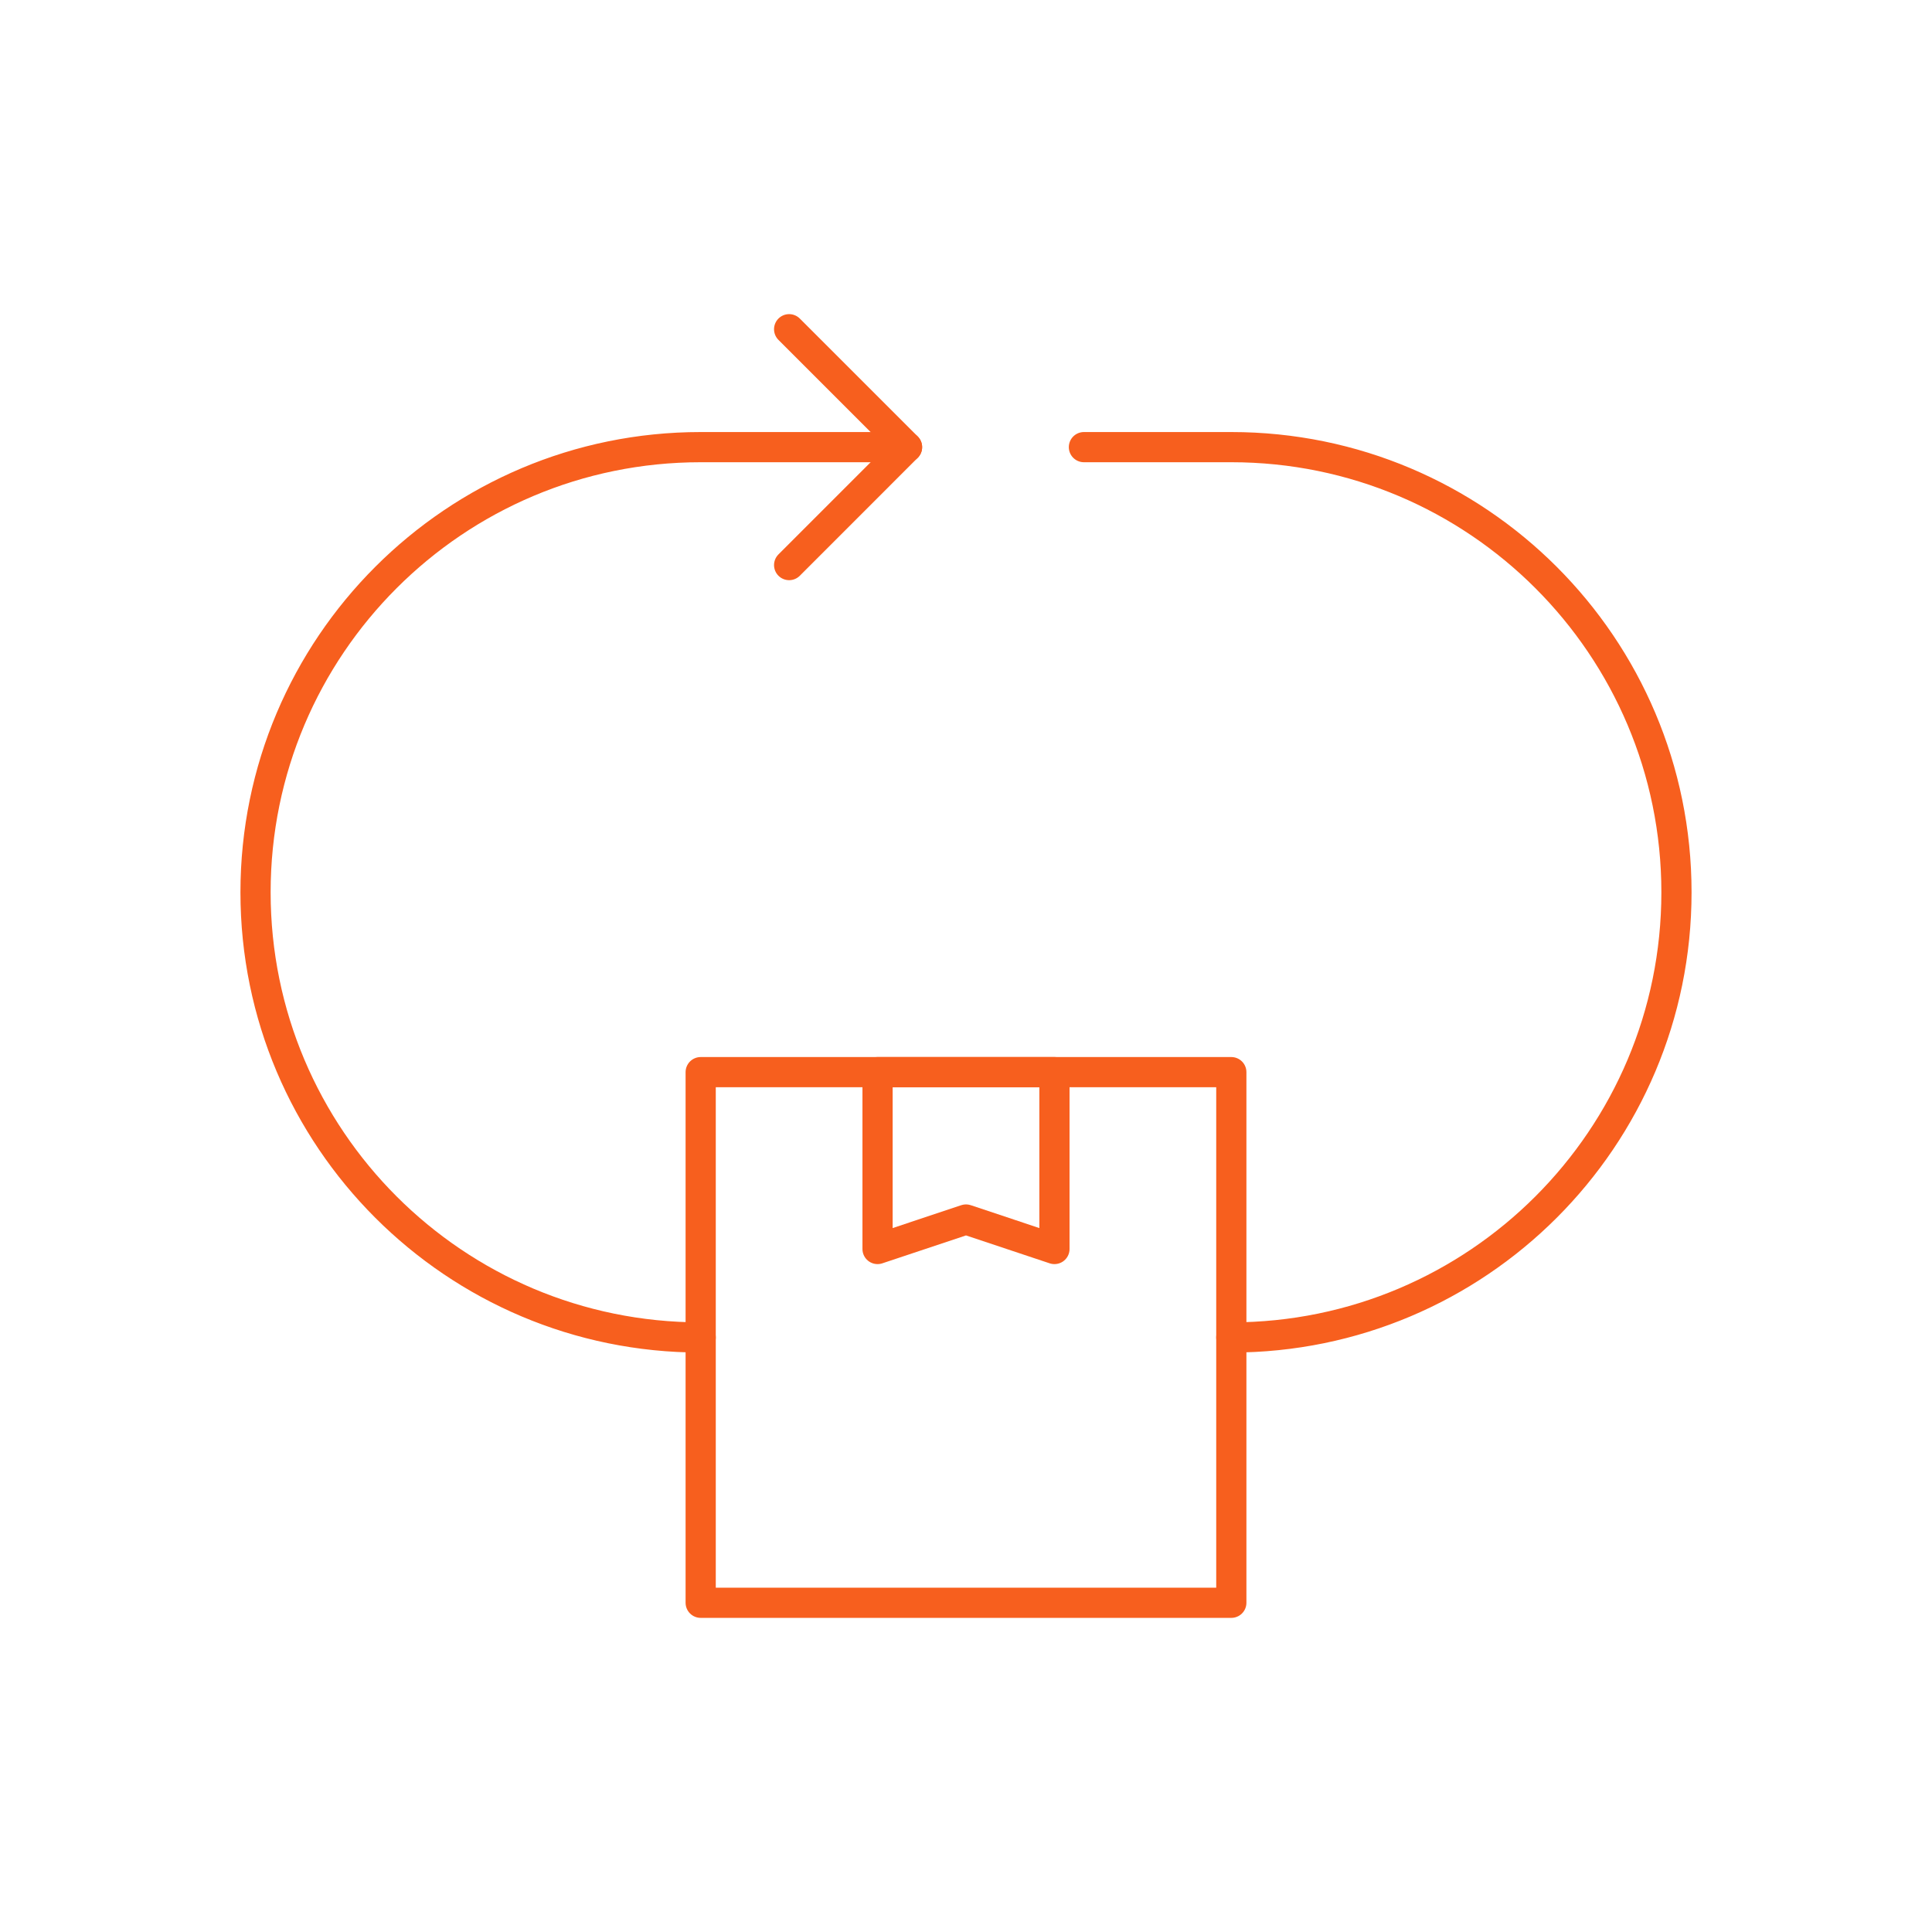 <svg width="64" height="64" viewBox="0 0 64 64" fill="none" xmlns="http://www.w3.org/2000/svg">
<mask id="mask0_8130_15774" style="mask-type:luminance" maskUnits="userSpaceOnUse" x="7" y="7" width="50" height="50">
<path d="M7 7H57V57H7V7Z" fill="white"/>
</mask>
<g mask="url(#mask0_8130_15774)">
<path d="M23.211 53.094H40.789V35.516H23.211V53.094Z" stroke="#F75F1E" stroke-miterlimit="10" stroke-linecap="round" stroke-linejoin="round"/>
</g>
<path d="M29.07 41.375L32 40.398L34.93 41.375V35.516H29.07V41.375Z" stroke="#F75F1E" stroke-miterlimit="10" stroke-linecap="round" stroke-linejoin="round"/>
<mask id="mask1_8130_15774" style="mask-type:luminance" maskUnits="userSpaceOnUse" x="7" y="7" width="50" height="50">
<path d="M7 7H57V57H7V7Z" fill="white"/>
</mask>
<g mask="url(#mask1_8130_15774)">
<path d="M23.211 44.305C15.067 44.305 8.465 37.703 8.465 29.559C8.465 21.415 15.067 14.812 23.211 14.812H30.047" stroke="#F75F1E" stroke-miterlimit="10" stroke-linecap="round" stroke-linejoin="round"/>
<path d="M40.789 44.305C48.933 44.305 55.535 37.703 55.535 29.559C55.535 21.415 48.933 14.812 40.789 14.812H35.906" stroke="#F75F1E" stroke-miterlimit="10" stroke-linecap="round" stroke-linejoin="round"/>
<path d="M26.141 18.719L30.047 14.812L26.141 10.906" stroke="#F75F1E" stroke-miterlimit="10" stroke-linecap="round" stroke-linejoin="round"/>
</g>
</svg>
